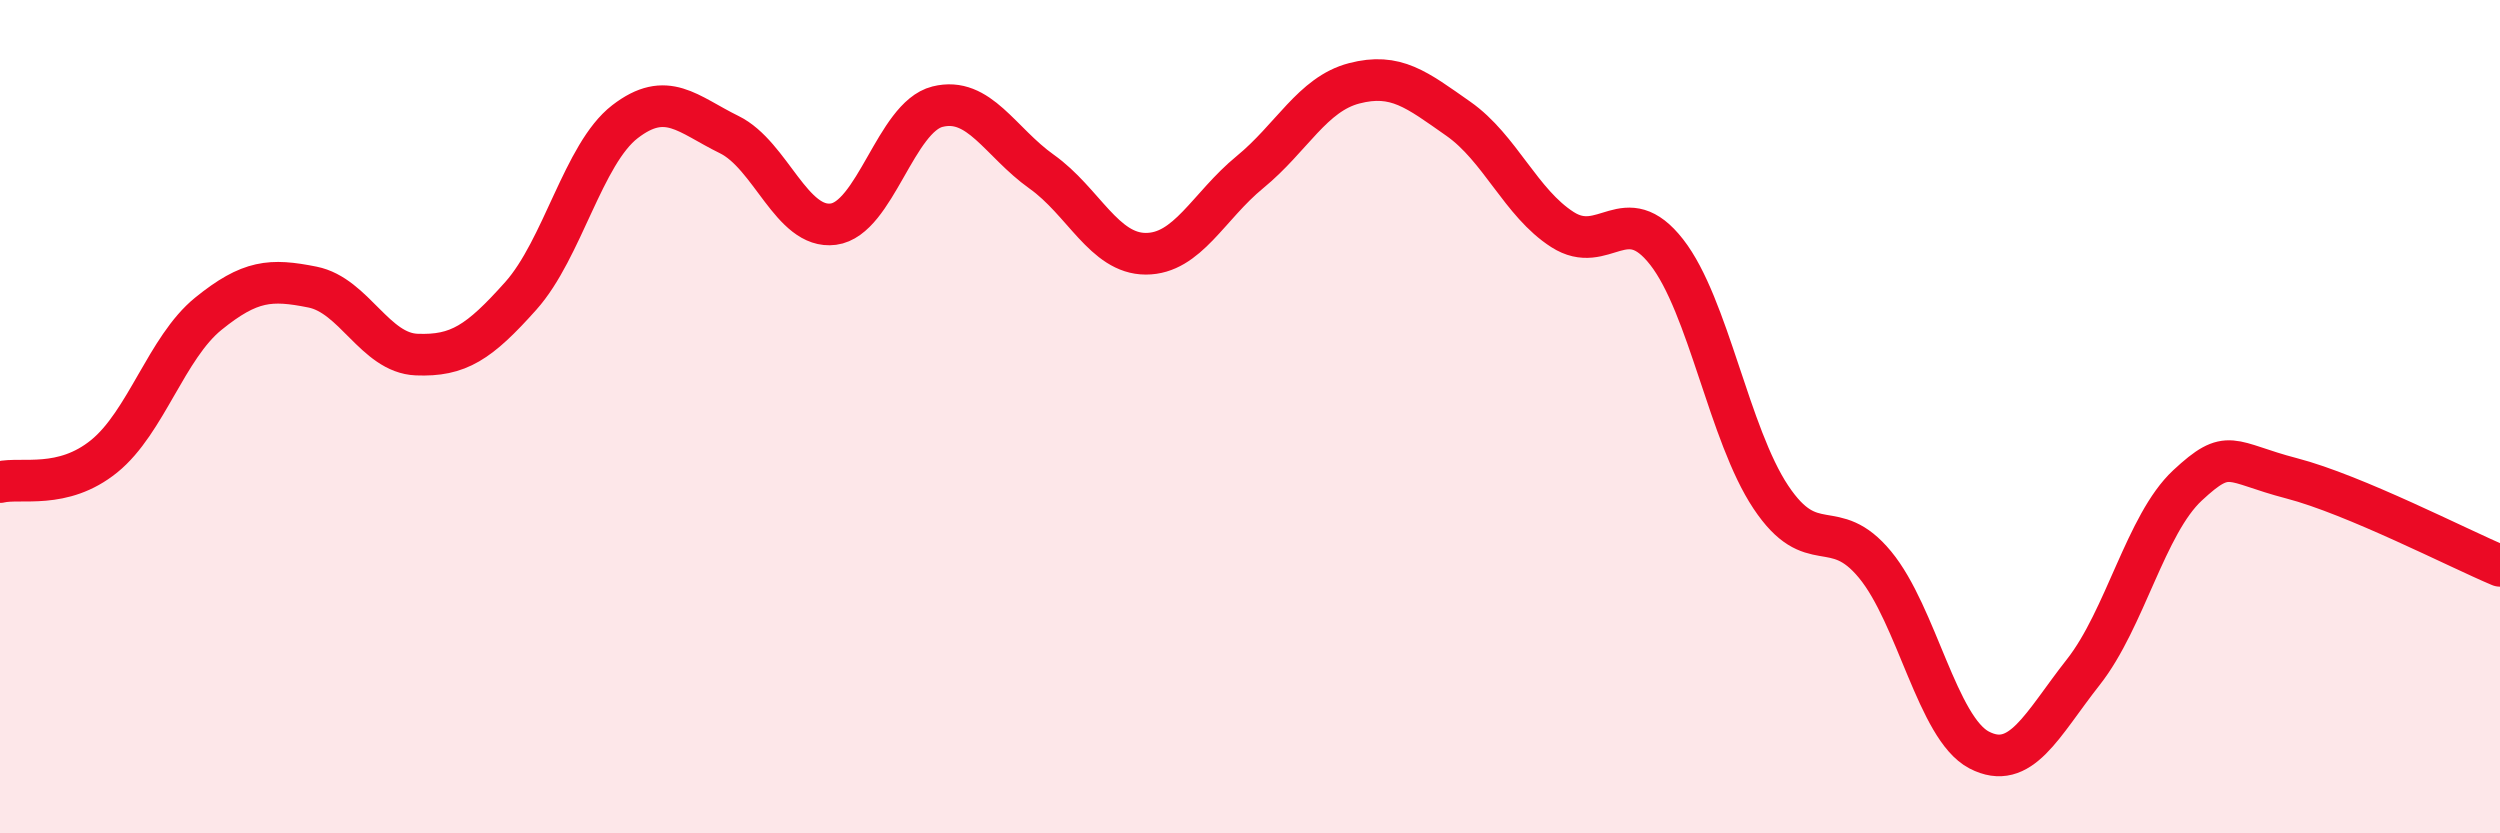 
    <svg width="60" height="20" viewBox="0 0 60 20" xmlns="http://www.w3.org/2000/svg">
      <path
        d="M 0,11.57 C 0.5,11.45 1.5,11.76 2.5,10.95 C 3.5,10.14 4,8.34 5,7.53 C 6,6.72 6.5,6.69 7.5,6.89 C 8.5,7.09 9,8.47 10,8.51 C 11,8.55 11.5,8.22 12.5,7.1 C 13.5,5.98 14,3.69 15,2.92 C 16,2.15 16.5,2.74 17.5,3.23 C 18.5,3.72 19,5.51 20,5.38 C 21,5.25 21.5,2.81 22.5,2.56 C 23.5,2.31 24,3.41 25,4.12 C 26,4.83 26.5,6.09 27.5,6.09 C 28.5,6.09 29,4.95 30,4.13 C 31,3.31 31.5,2.26 32.5,2 C 33.5,1.74 34,2.15 35,2.85 C 36,3.55 36.5,4.87 37.5,5.51 C 38.5,6.15 39,4.77 40,6.05 C 41,7.33 41.5,10.43 42.5,11.93 C 43.5,13.43 44,12.34 45,13.55 C 46,14.76 46.5,17.48 47.5,18 C 48.5,18.52 49,17.4 50,16.13 C 51,14.86 51.5,12.58 52.5,11.65 C 53.5,10.72 53.5,11.09 55,11.48 C 56.5,11.87 59,13.16 60,13.58L60 20L0 20Z"
        fill="#EB0A25"
        opacity="0.1"
        stroke-linecap="round"
        stroke-linejoin="round"
      />
      <path
        d="M 0,11.57 C 0.5,11.45 1.5,11.76 2.5,10.95 C 3.5,10.14 4,8.34 5,7.53 C 6,6.72 6.5,6.69 7.5,6.89 C 8.5,7.09 9,8.47 10,8.51 C 11,8.55 11.5,8.22 12.5,7.1 C 13.5,5.98 14,3.69 15,2.92 C 16,2.15 16.5,2.74 17.5,3.23 C 18.5,3.72 19,5.51 20,5.38 C 21,5.25 21.5,2.81 22.5,2.56 C 23.5,2.31 24,3.41 25,4.12 C 26,4.83 26.5,6.09 27.5,6.09 C 28.5,6.09 29,4.95 30,4.13 C 31,3.31 31.5,2.26 32.5,2 C 33.5,1.74 34,2.15 35,2.85 C 36,3.55 36.5,4.87 37.5,5.51 C 38.5,6.15 39,4.77 40,6.05 C 41,7.33 41.5,10.43 42.5,11.93 C 43.5,13.43 44,12.34 45,13.55 C 46,14.76 46.5,17.48 47.5,18 C 48.5,18.52 49,17.4 50,16.13 C 51,14.86 51.5,12.58 52.5,11.65 C 53.5,10.72 53.5,11.09 55,11.48 C 56.5,11.87 59,13.16 60,13.58"
        stroke="#EB0A25"
        stroke-width="1"
        fill="none"
        stroke-linecap="round"
        stroke-linejoin="round"
      />
    </svg>
  